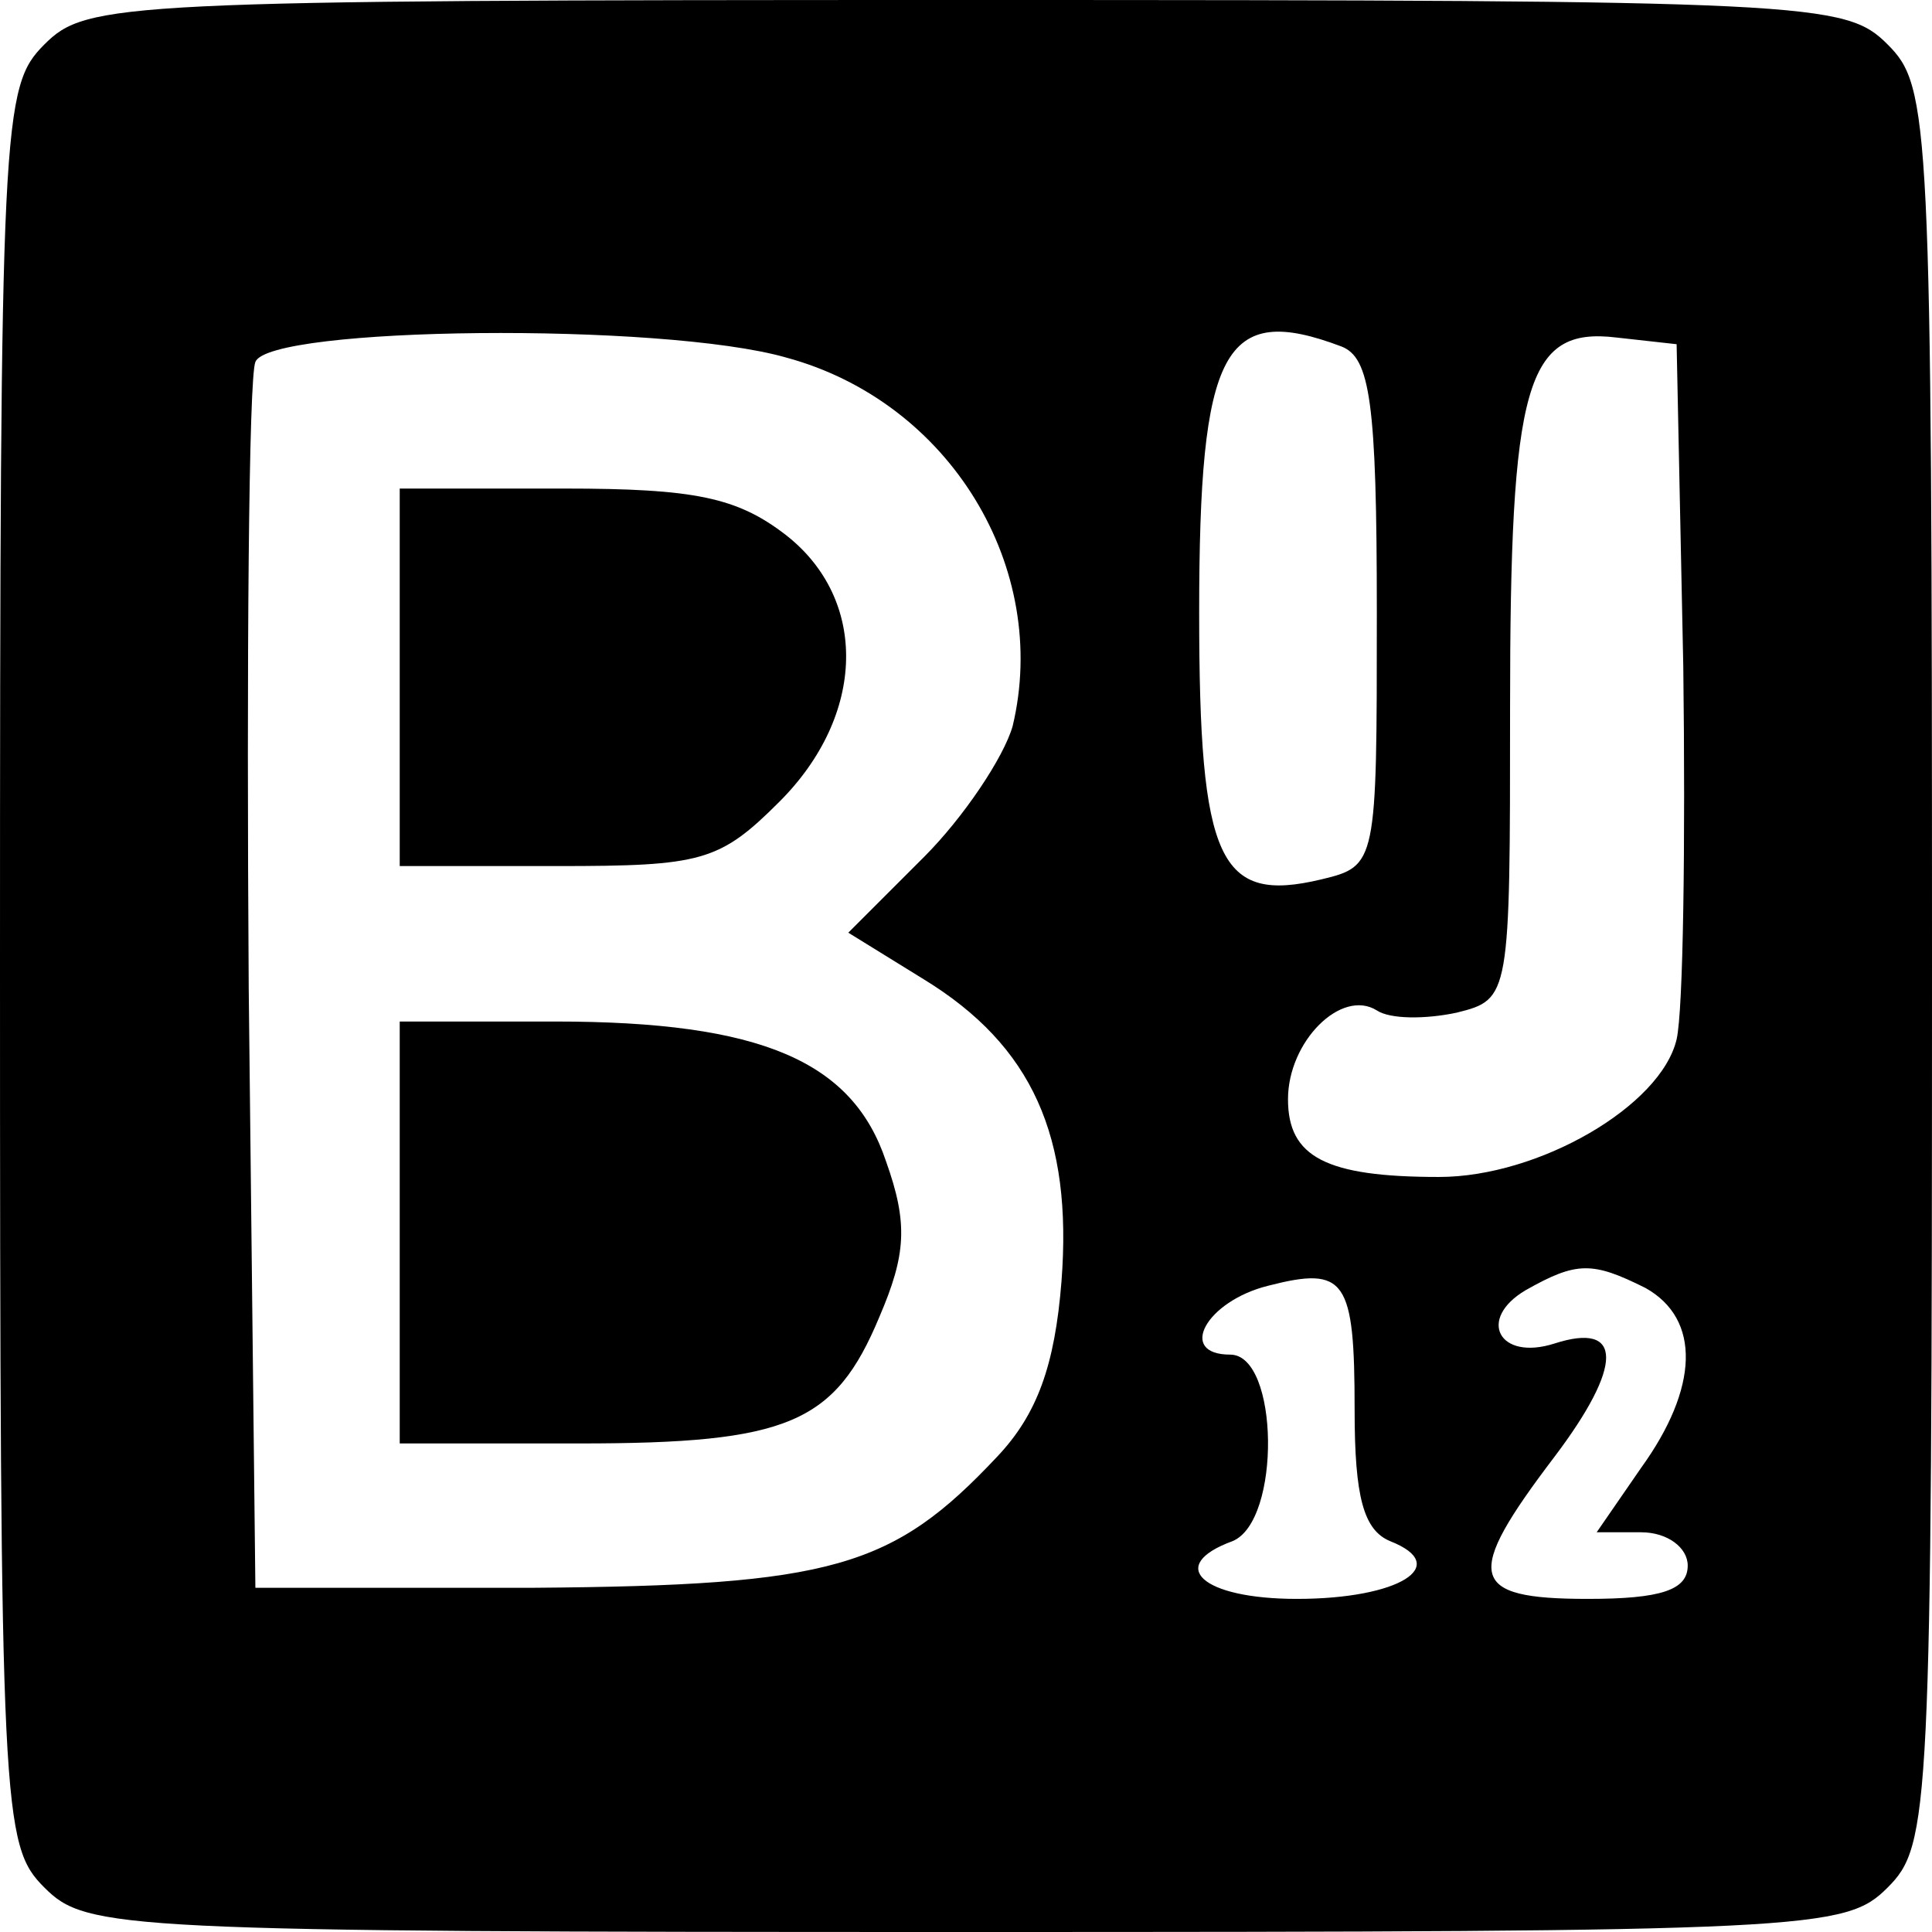 <?xml version="1.0" standalone="no"?>
<!DOCTYPE svg PUBLIC "-//W3C//DTD SVG 20010904//EN"
 "http://www.w3.org/TR/2001/REC-SVG-20010904/DTD/svg10.dtd">
<svg version="1.0" xmlns="http://www.w3.org/2000/svg"
 width="87pt" height="87pt" viewBox="0 0 87 87"
 preserveAspectRatio="xMidYMid meet">
<g transform="translate(0,87) scale(0.1,-0.1)"
fill="#000000" stroke="none">
<path d="M20 850 c-19 -19 -20 -33 -20 -415 0 -382 1 -396 20 -415 19 -19 33
-20 415 -20 382 0 396 1 415 20 19 19 20 33 20 415 0 382 -1 396 -20 415 -19
19 -33 20 -415 20 -382 0 -396 -1 -415 -20z m334 -141 c74 -20 119 -95 102
-166 -4 -14 -22 -41 -40 -59 l-34 -34 34 -21 c49 -30 67 -71 62 -136 -3 -38
-11 -60 -29 -79 -47 -50 -74 -58 -209 -59 l-125 0 -3 270 c-1 148 0 275 3 282
6 16 183 18 239 2z m250 5 c13 -5 16 -25 16 -120 0 -113 0 -114 -25 -120 -46
-11 -55 8 -55 120 0 119 11 140 64 120z m154 -144 c1 -80 0 -155 -3 -168 -7
-30 -62 -62 -107 -62 -51 0 -68 9 -68 35 0 26 24 50 40 40 6 -4 22 -4 36 -1
24 6 24 7 24 137 0 146 7 172 48 167 l27 -3 3 -145z m-148 -335 c0 -39 4 -54
16 -59 28 -11 4 -26 -42 -26 -43 0 -59 15 -29 26 22 9 21 84 -1 84 -24 0 -11
24 17 31 35 9 39 3 39 -56z m131 55 c25 -14 24 -45 -2 -81 l-20 -29 20 0 c12
0 21 -7 21 -15 0 -11 -12 -15 -45 -15 -54 0 -56 10 -15 64 31 41 31 61 0 51
-25 -8 -35 11 -13 24 23 13 30 13 54 1z"/>
<path d="M180 565 l0 -85 71 0 c65 0 73 2 100 29 39 39 40 91 3 120 -22 17
-41 21 -100 21 l-74 0 0 -85z"/>
<path d="M180 315 l0 -95 81 0 c94 0 115 9 135 57 12 28 13 42 3 70 -15 45
-56 63 -149 63 l-70 0 0 -95z"/>
</g>
</svg>
